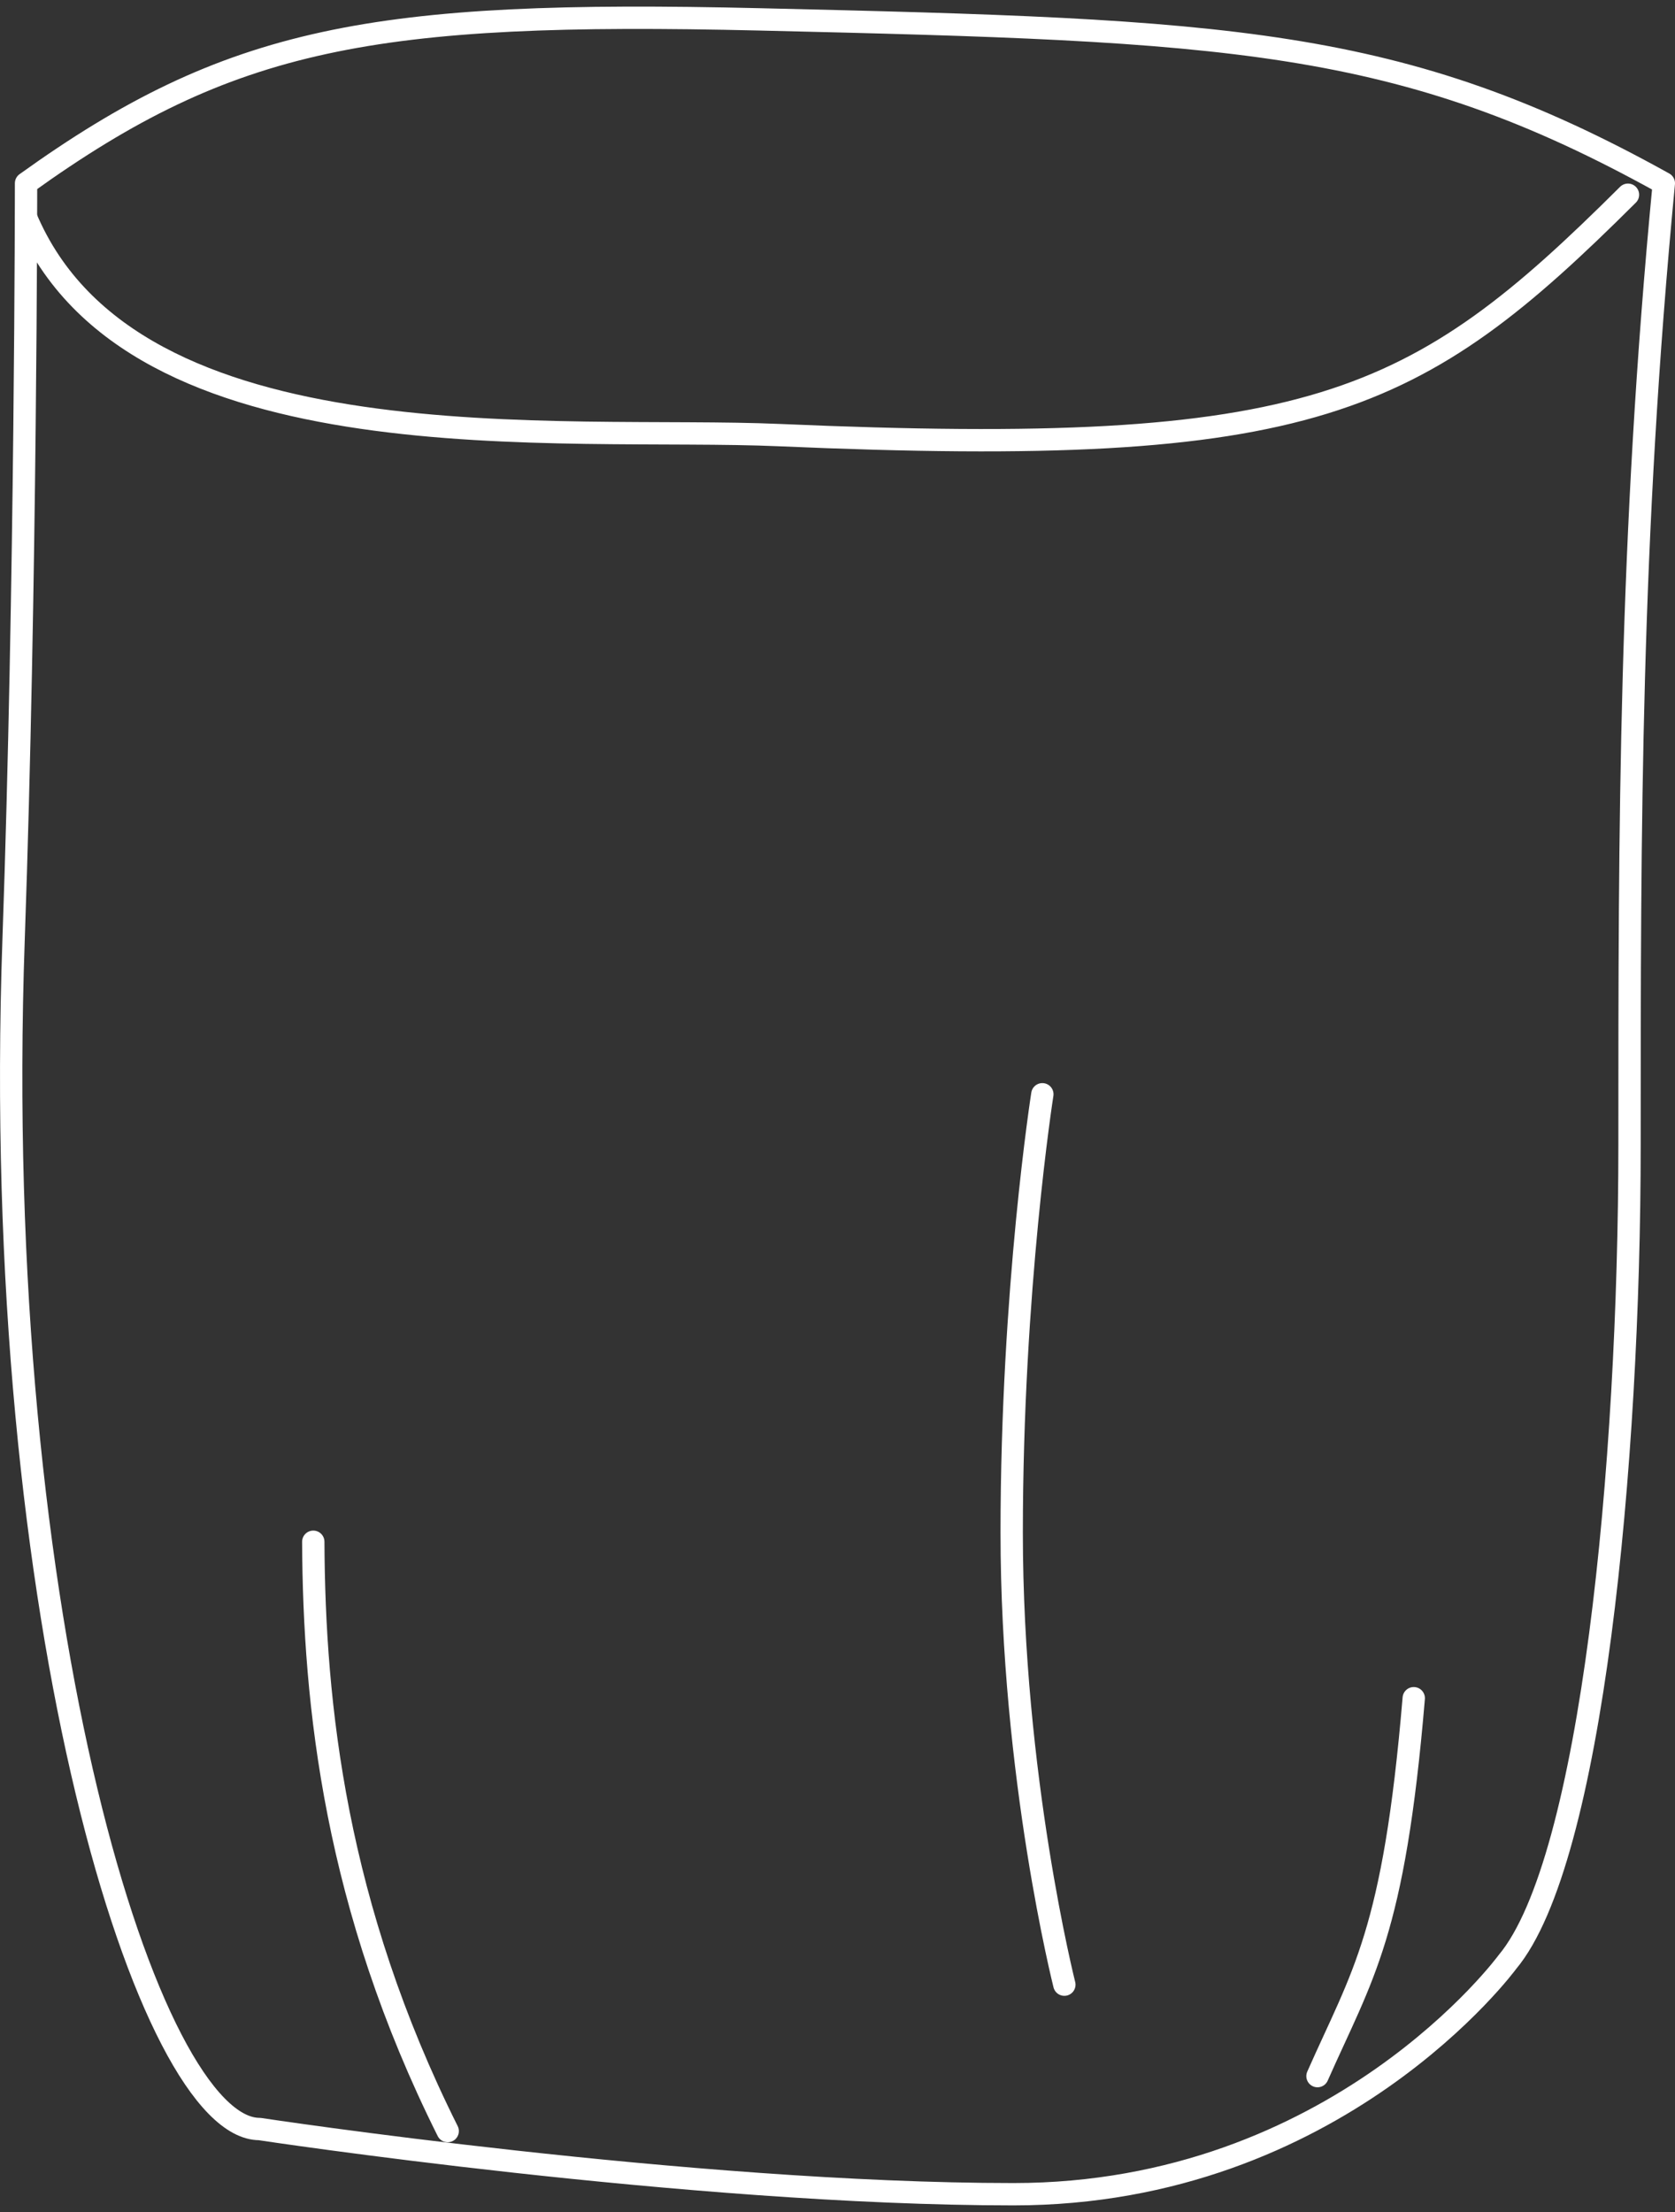 <svg xmlns="http://www.w3.org/2000/svg" width="150" height="198" viewBox="0 0 150 198"><rect x="0" y="0" width="150" height="198" fill="#333333" stroke="none"/><g><g><g><g><g><path fill="none" stroke="#fff" stroke-linecap="round" stroke-linejoin="round" stroke-miterlimit="20" stroke-width="2" d="M93.344 97.949v0s-2.745 17.44-2.745 39.246c0 21.81 4.716 40.456 4.716 40.456v0"/></g><g><path fill="none" stroke="#fff" stroke-linecap="round" stroke-linejoin="round" stroke-miterlimit="20" stroke-width="2" d="M28.055 138.005c.066 14.652 1.977 32.637 12.037 52.752"/></g><g><path fill="none" stroke="#fff" stroke-linecap="round" stroke-linejoin="round" stroke-miterlimit="20" stroke-width="2" d="M126.604 152.01c-1.773 21.13-4.586 24.71-8.62 33.827"/></g><g><path fill="none" stroke="#fff" stroke-linecap="round" stroke-linejoin="round" stroke-miterlimit="20" stroke-width="2" d="M149 16.405c-3.072 31.993-3.072 57.519-3.072 86.052 0 28.537-3.362 64.102-10.93 73.157 0 0-15.244 20.795-44.24 20.795-28.997 0-67.516-5.836-67.516-5.836-9.807 0-24.178-45.168-22.025-106.477 1.115-31.767 1.115-67.691 1.115-67.691C20.598 3.293 33.437.92 67.999 1.733c41.956.986 57.407 1.56 81.001 14.672z"/></g><g><path fill="none" stroke="#fff" stroke-linecap="round" stroke-linejoin="round" stroke-miterlimit="20" stroke-width="2" d="M2.334 19.48c9.55 22.637 48.157 18.628 67.444 19.467 47.763 2.078 56.981-2.577 76.01-21.516"/></g></g></g></g></g></svg>